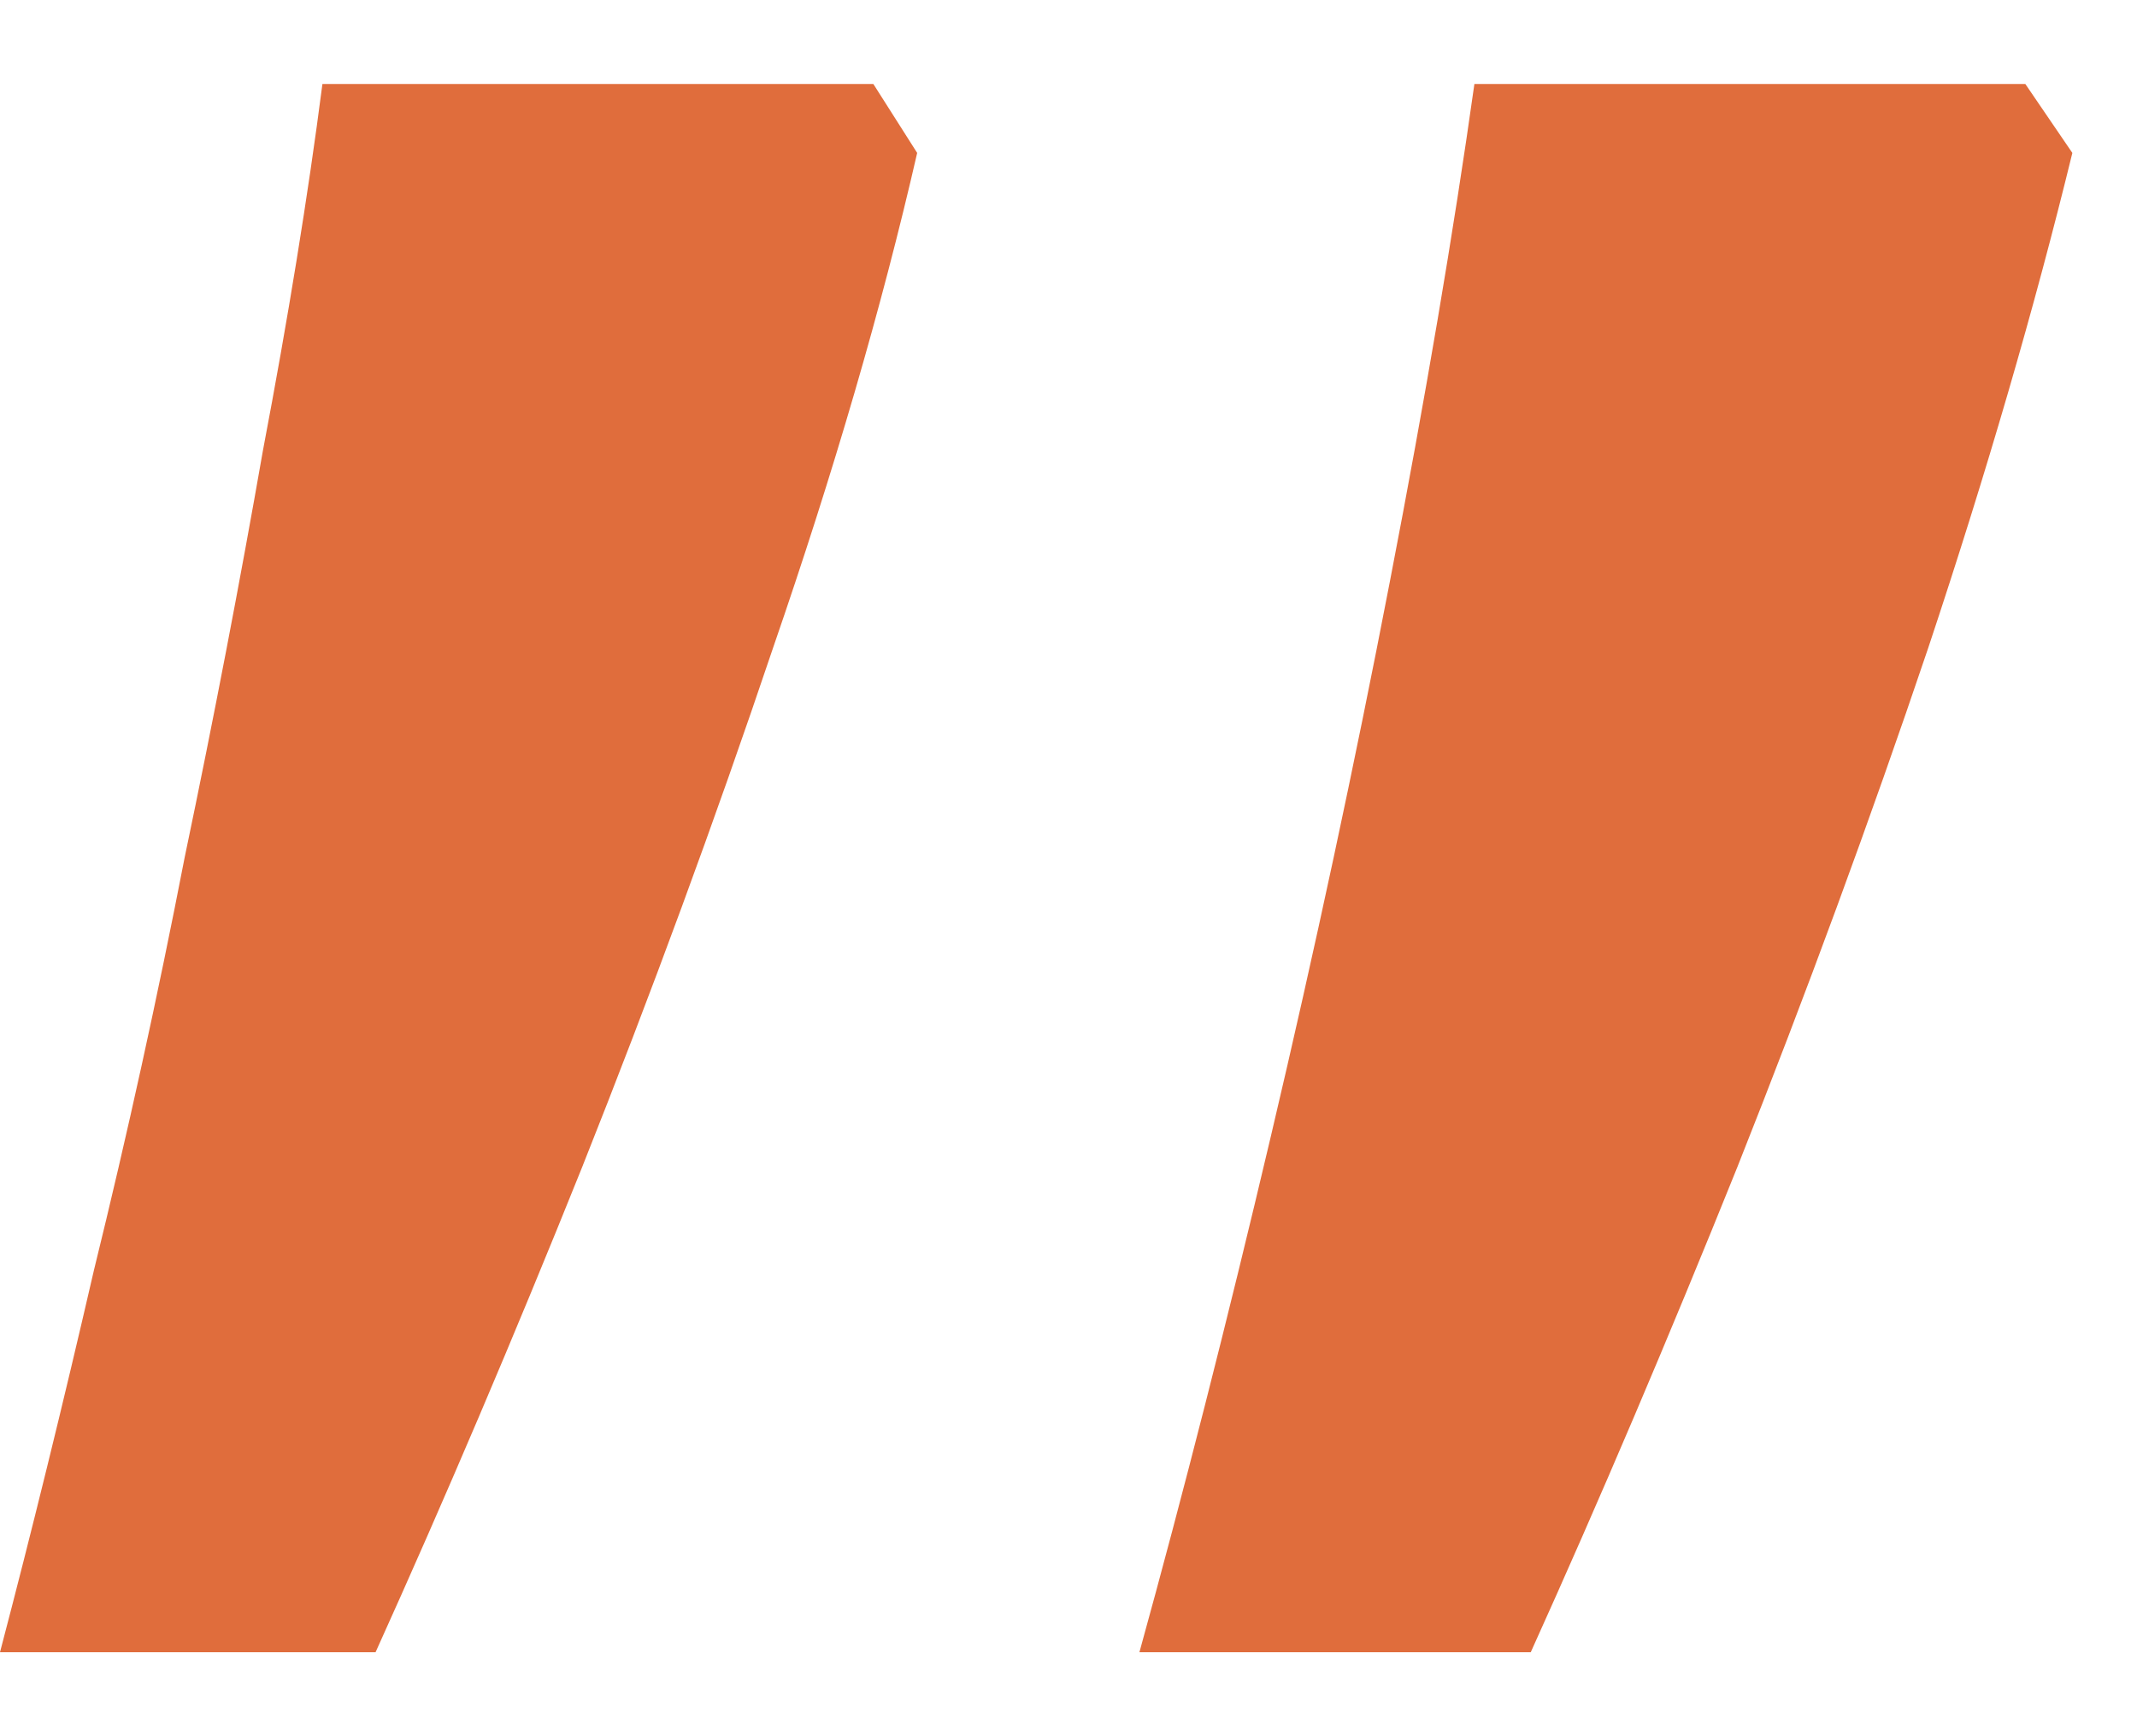 <svg width="16" height="13" viewBox="0 0 16 13" fill="none" xmlns="http://www.w3.org/2000/svg">
  <path d="M15.164 0.629L15.516 1.145C15.234 2.301 14.875 3.535 14.438 4.848C14 6.145 13.523 7.441 13.008 8.738C12.492 10.02 11.977 11.23 11.461 12.371H8.531C8.859 11.184 9.188 9.895 9.516 8.504C9.844 7.113 10.141 5.73 10.406 4.355C10.672 2.98 10.883 1.738 11.039 0.629H15.164ZM6.539 0.629L6.867 1.145C6.602 2.301 6.242 3.535 5.789 4.848C5.352 6.145 4.875 7.441 4.359 8.738C3.844 10.02 3.328 11.23 2.812 12.371H0C0.234 11.48 0.469 10.527 0.703 9.512C0.953 8.496 1.18 7.465 1.383 6.418C1.602 5.371 1.797 4.355 1.969 3.371C2.156 2.387 2.305 1.473 2.414 0.629H6.539Z" fill="#E06D3C"/>
</svg>